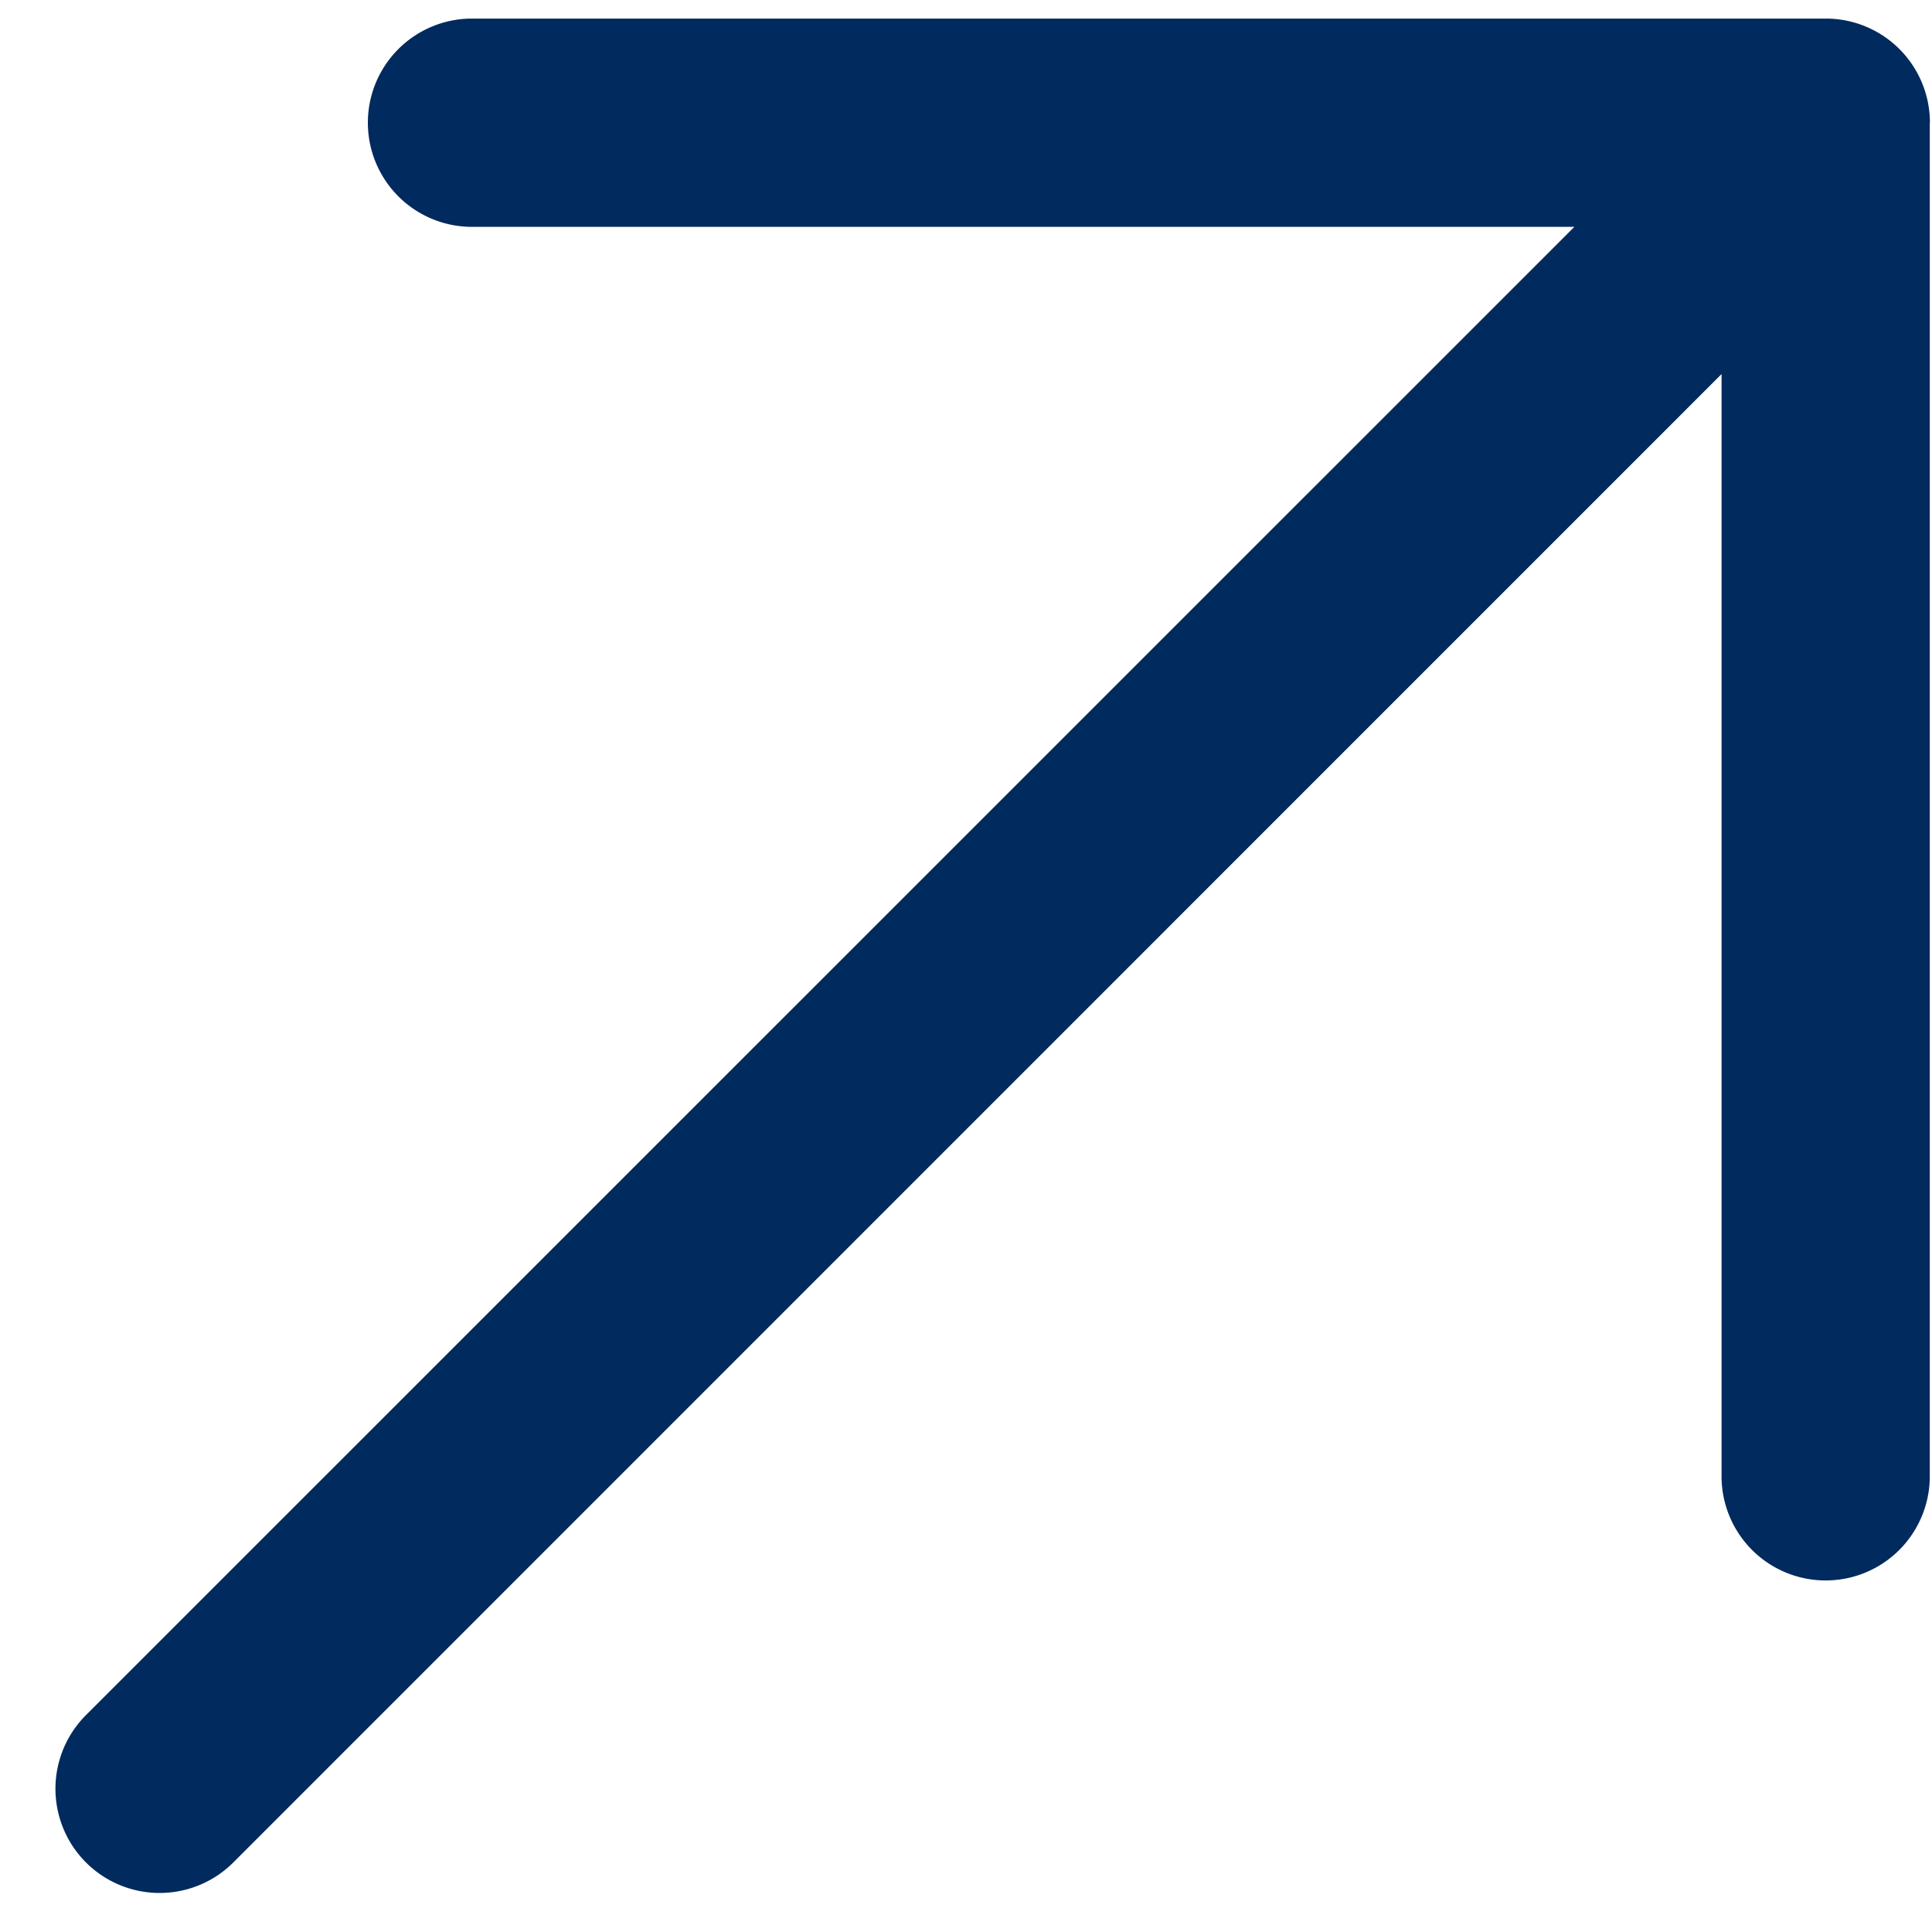 <svg width="26" height="26" fill="none" xmlns="http://www.w3.org/2000/svg"><path d="M25.97 1.651v18.217a1.401 1.401 0 01-2.802 0V5.034L3.14 25.064a1.402 1.402 0 01-1.983-1.983l20.03-20.028H6.352a1.401 1.401 0 110-2.803H24.57a1.401 1.401 0 011.402 1.401z" fill="#012A5E"/></svg>